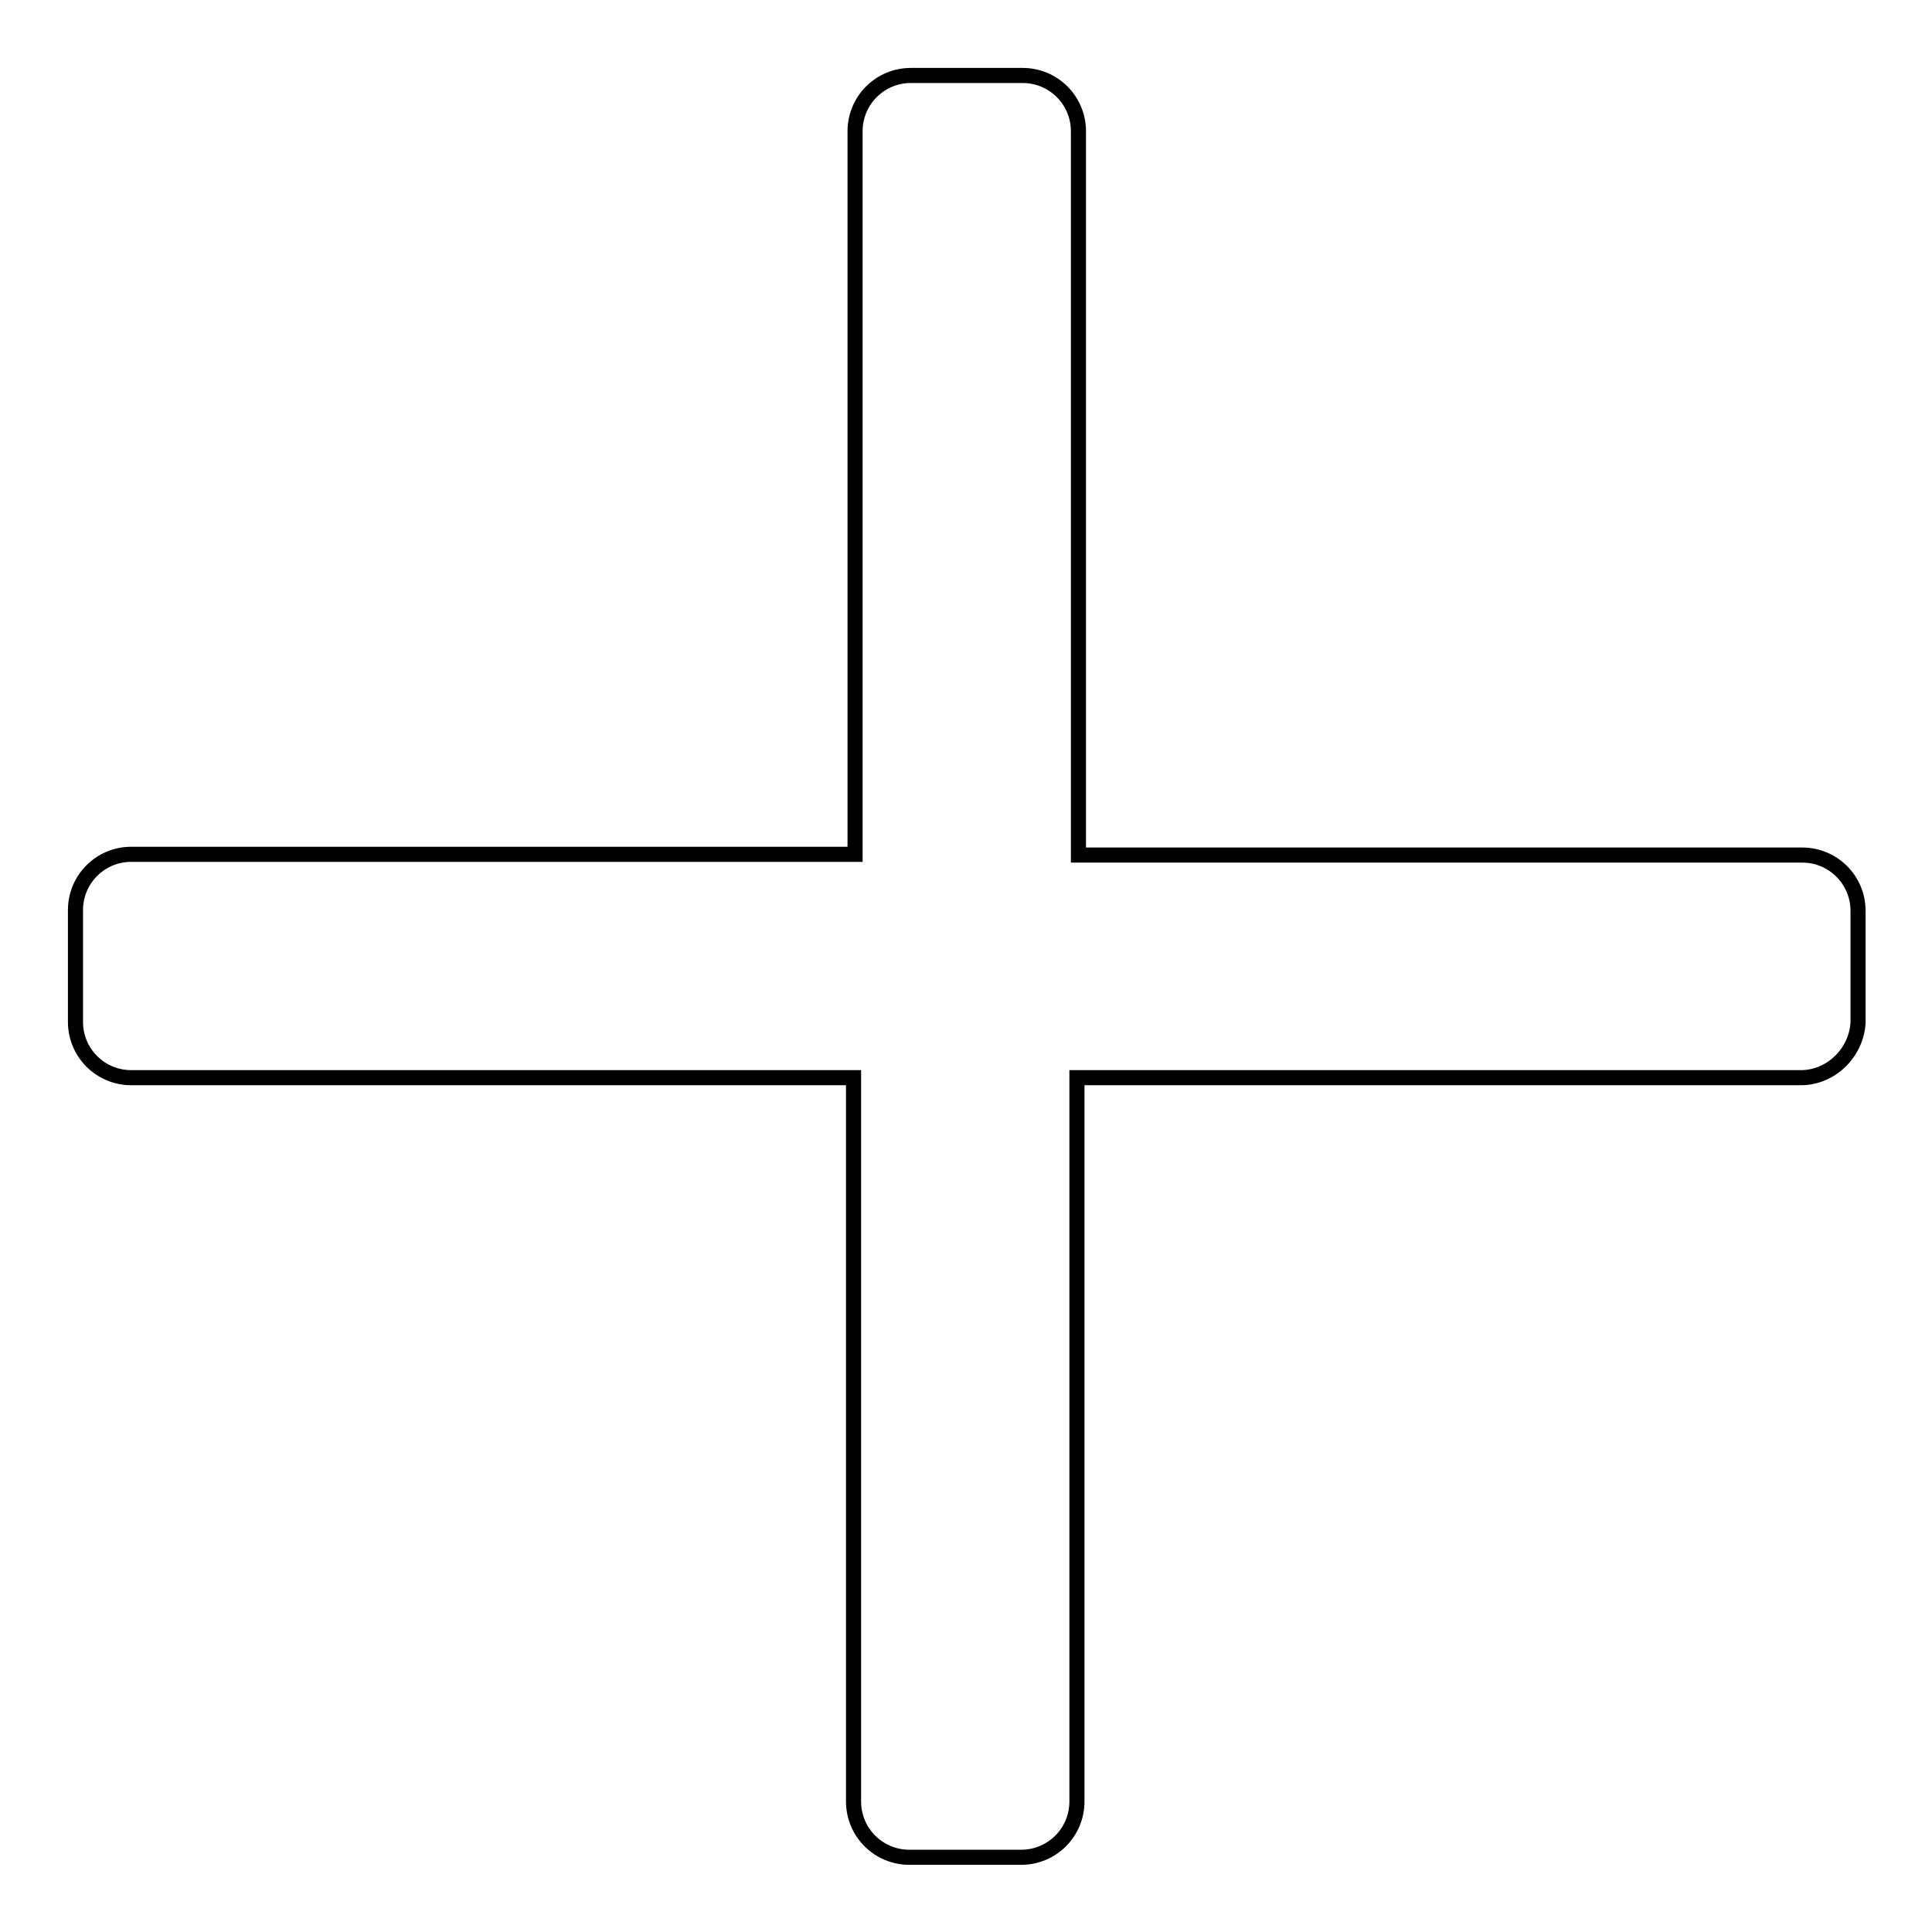 <?xml version="1.0" encoding="utf-8"?>
<!-- Svg Vector Icons : http://www.onlinewebfonts.com/icon -->
<!DOCTYPE svg PUBLIC "-//W3C//DTD SVG 1.1//EN" "http://www.w3.org/Graphics/SVG/1.1/DTD/svg11.dtd">
<svg version="1.1" xmlns="http://www.w3.org/2000/svg" xmlns:xlink="http://www.w3.org/1999/xlink" x="0px" y="0px" viewBox="0 0 256 256" enable-background="new 0 0 256 256" xml:space="preserve">
<g> <path stroke-width="2" fill-opacity="0" stroke="#000000"  d="M238.6,142.8h-95.9v95.9c0,4.1-3.3,7.4-7.4,7.4h-14.8c-4.1,0-7.4-3.3-7.4-7.4v-95.9H17.4 c-4.1,0-7.4-3.3-7.4-7.4v-14.8c0-4.1,3.3-7.4,7.4-7.4h95.9V17.4c0-4.1,3.3-7.4,7.4-7.4h14.8c4.1,0,7.4,3.3,7.4,7.4v95.9h95.9 c4.1,0,7.4,3.3,7.4,7.4v14.8C246,139.4,242.7,142.8,238.6,142.8z"/></g>
</svg>